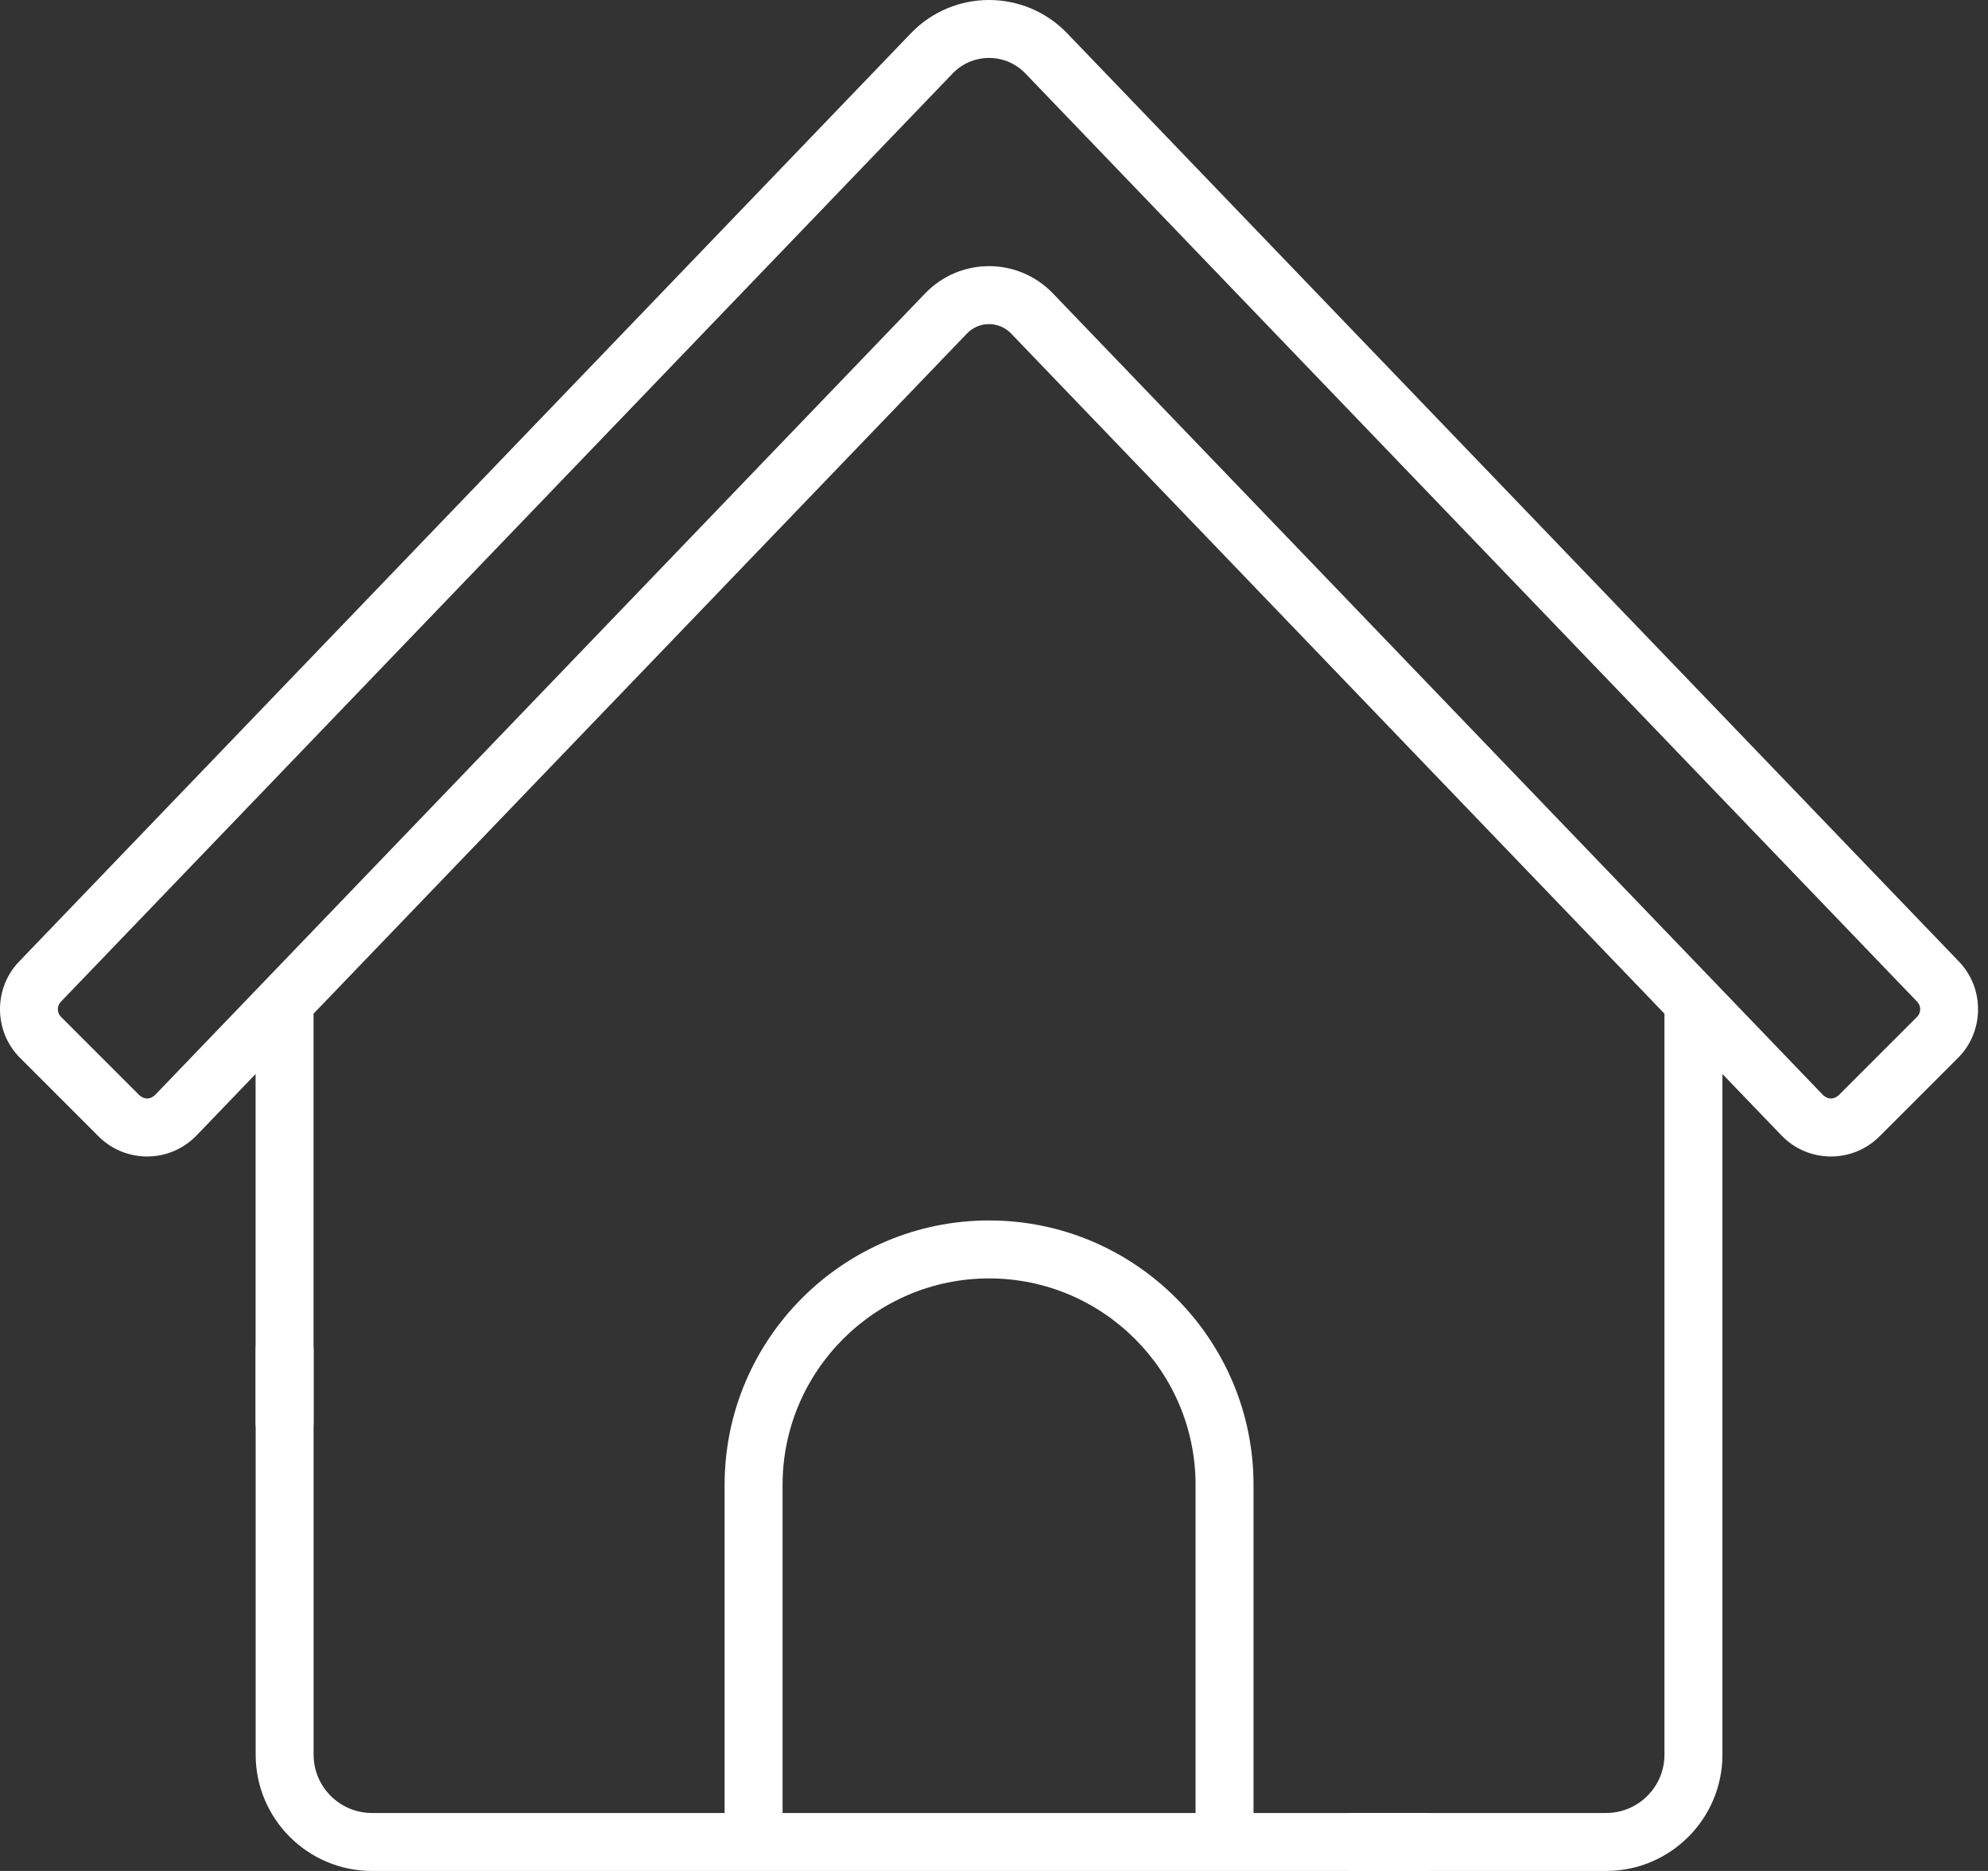 <svg xmlns="http://www.w3.org/2000/svg" width="51" height="48" viewBox="0 0 51 48" fill="none"><rect x="0" y="0" width="51" height="48" fill="#333333" stroke="none"/><path d="M42.7 26.006V45.017C42.7 45.842 42.029 46.513 41.204 46.513H34.743C34.333 46.513 34 46.846 34 47.257C34 47.667 34.333 48 34.743 48H41.204C42.849 48 44.187 46.662 44.187 45.017V27.554L45.701 29.129C46.384 29.84 47.518 29.852 48.217 29.154L50.233 27.138C50.906 26.465 50.917 25.359 50.257 24.672L27.377 0.854C26.283 -0.284 24.462 -0.285 23.368 0.854L0.487 24.672C-0.172 25.359 -0.161 26.465 0.512 27.138L2.528 29.154C3.226 29.852 4.36 29.841 5.044 29.129L6.557 27.554V36.5C6.557 36.911 6.89 37.243 7.301 37.243C7.711 37.243 8.044 36.911 8.044 36.5V26.006L24.807 8.556C25.115 8.235 25.628 8.235 25.938 8.556C39.297 22.463 36.653 19.71 42.7 26.006ZM49.181 26.087L47.165 28.103C47.033 28.211 46.902 28.21 46.773 28.099L27.01 7.526L27.007 7.523C26.112 6.596 24.629 6.596 23.735 7.526L6.765 25.192L6.764 25.193L3.972 28.099C3.842 28.21 3.712 28.211 3.58 28.103L1.564 26.087C1.459 25.982 1.457 25.809 1.56 25.702L24.44 1.884C24.95 1.354 25.796 1.354 26.305 1.884L49.185 25.702C49.288 25.809 49.286 25.982 49.181 26.087Z" fill="white"></path><path d="M36.568 46.513H32.158V38.095C32.158 34.355 29.114 31.311 25.374 31.311C21.633 31.311 18.589 34.355 18.589 38.095V46.513H9.542C8.717 46.513 8.045 45.842 8.045 45.017V34.635C8.045 34.224 7.713 33.891 7.302 33.891C6.891 33.891 6.559 34.224 6.559 34.635V45.017C6.559 46.662 7.897 48 9.542 48H36.568C36.979 48 37.312 47.667 37.312 47.257C37.312 46.846 36.979 46.513 36.568 46.513ZM20.076 38.096C20.076 35.175 22.453 32.798 25.374 32.798C28.294 32.798 30.671 35.175 30.671 38.096V46.513H20.076V38.096Z" fill="white"></path></svg>
